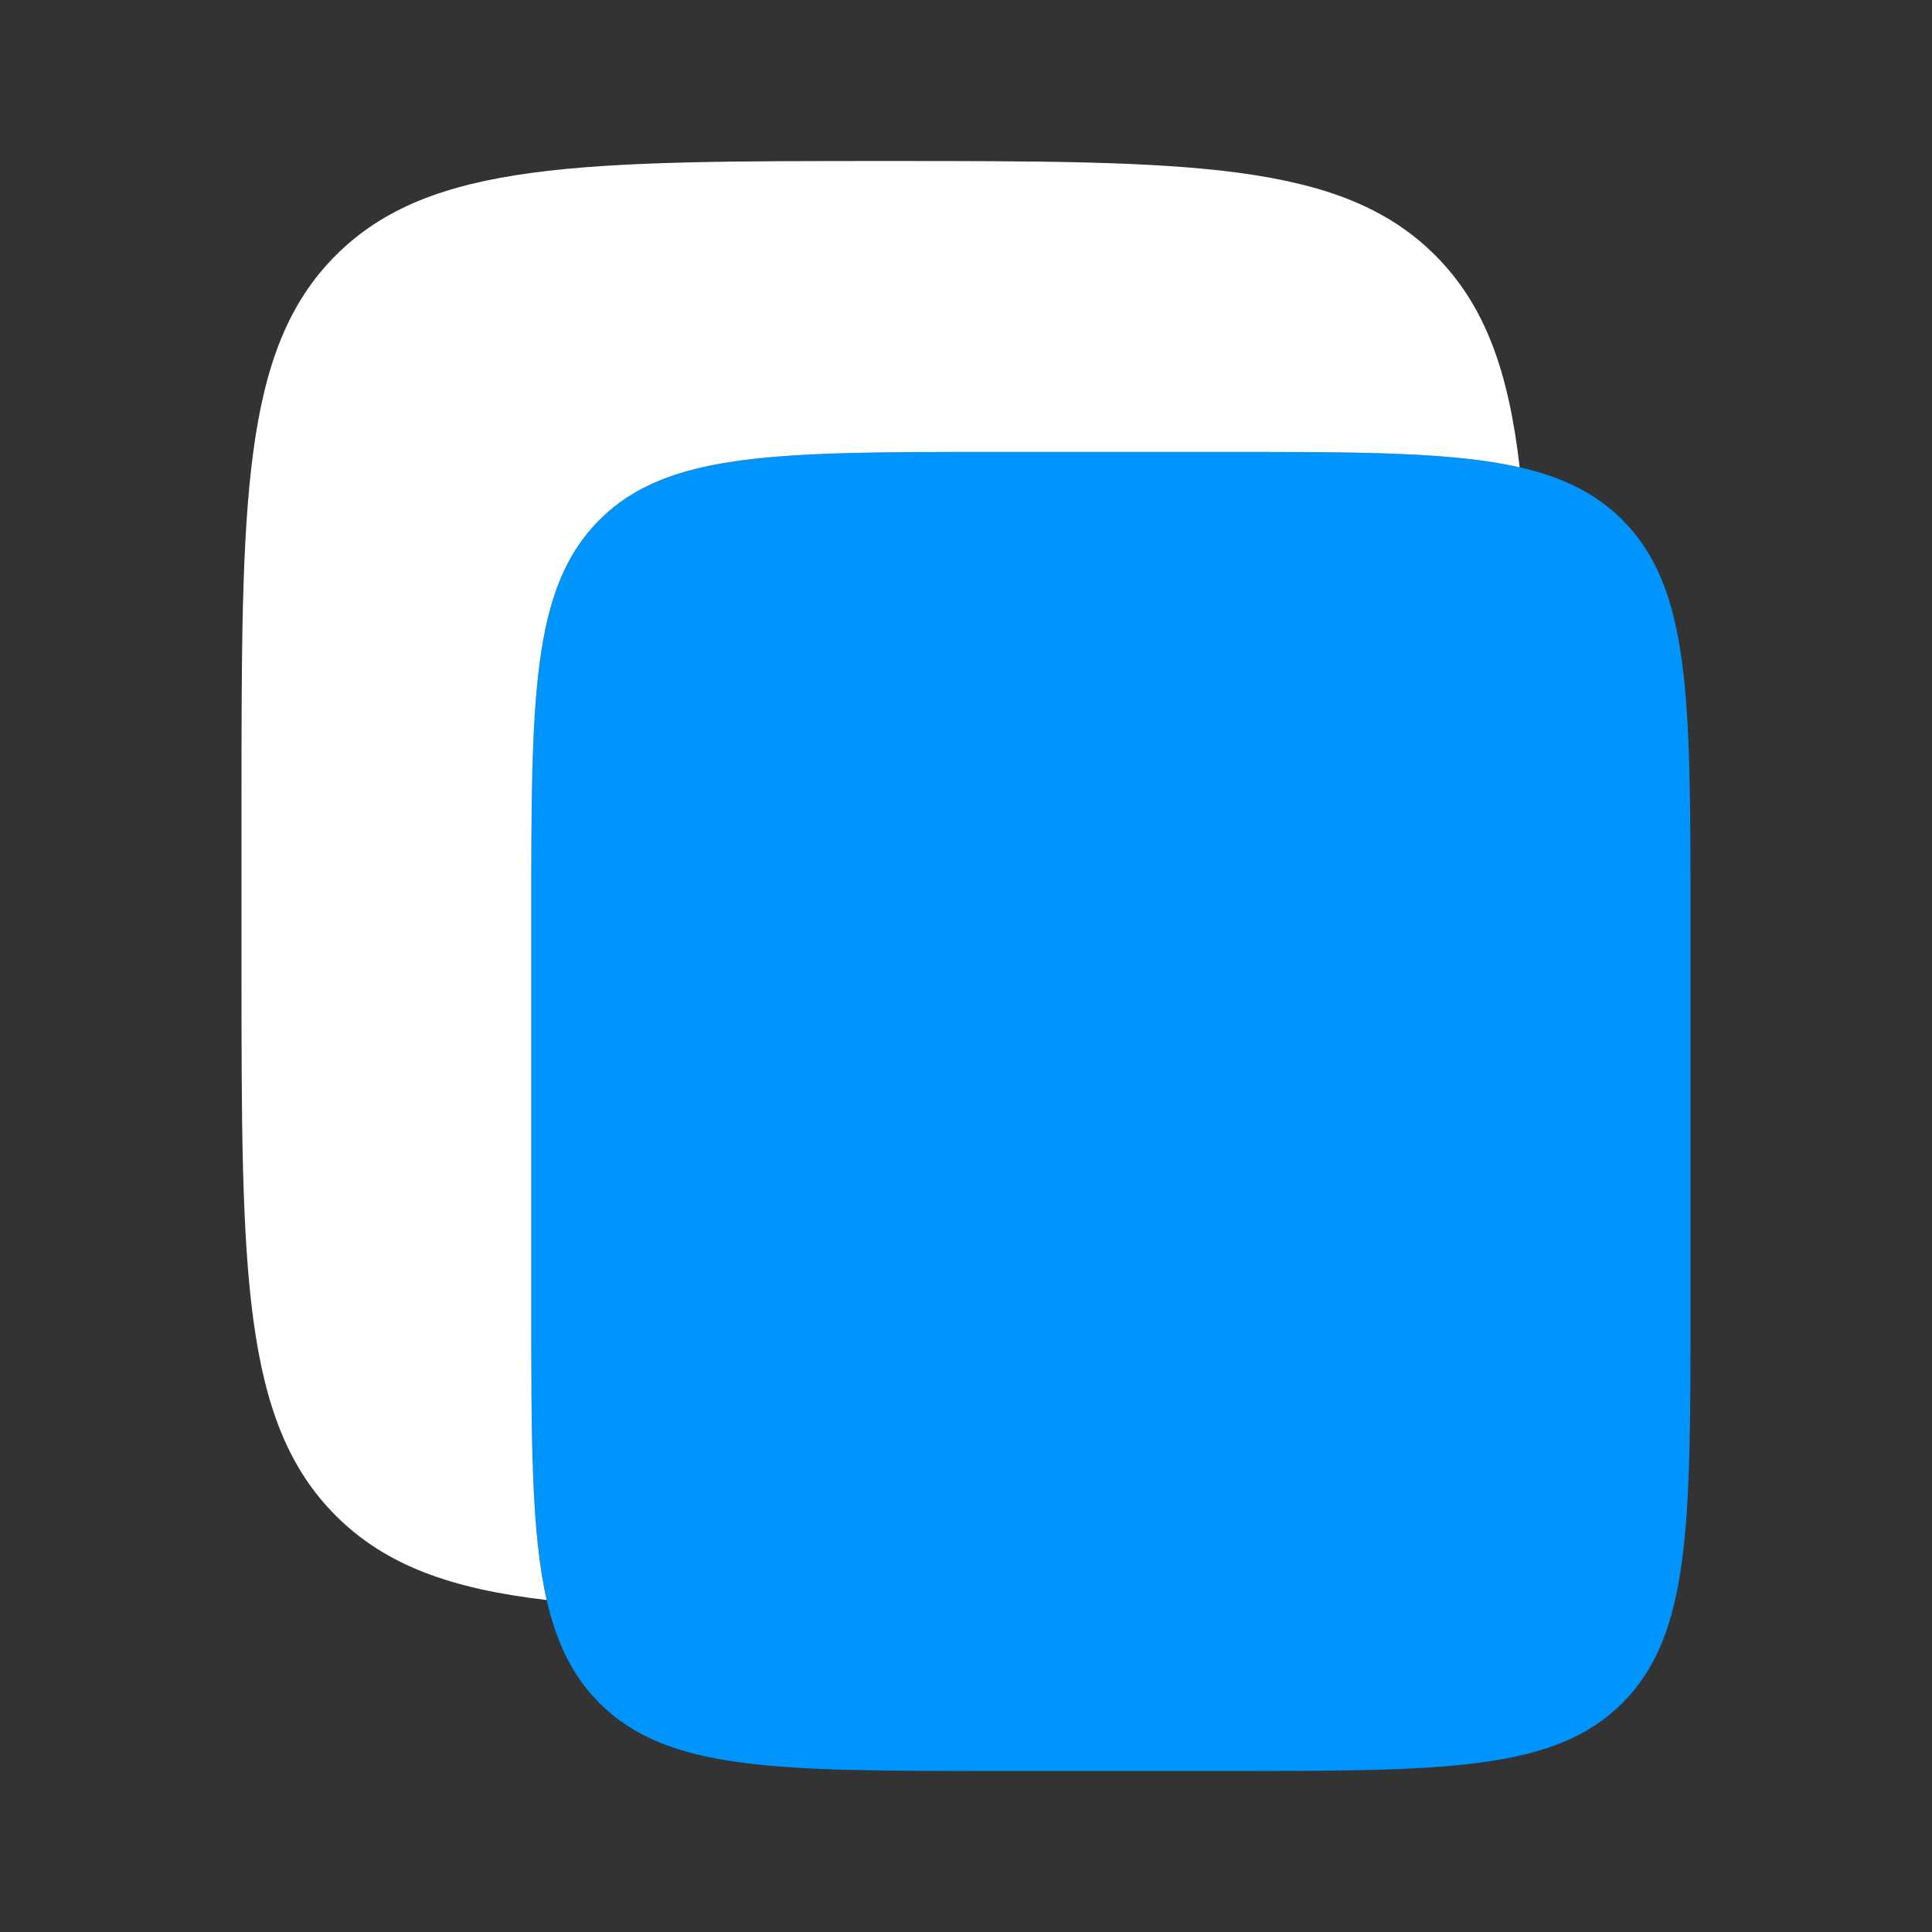<?xml version="1.0" encoding="UTF-8"?> <svg xmlns="http://www.w3.org/2000/svg" width="50" height="50" viewBox="0 0 50 50" fill="none"><rect x="0" y="0" width="50" height="50" fill="#333333" stroke="none"/><path d="M13.75 23.745C13.75 18.065 13.75 15.225 15.507 13.461C17.265 11.696 20.093 11.696 25.75 11.696H31.75C37.407 11.696 40.235 11.696 41.993 13.461C43.75 15.225 43.75 18.065 43.75 23.745V33.785C43.75 39.464 43.75 42.304 41.993 44.069C40.235 45.833 37.407 45.833 31.75 45.833H25.75C20.093 45.833 17.265 45.833 15.507 44.069C13.75 42.304 13.75 39.464 13.75 33.785V23.745Z" fill="#0094FF"></path><path d="M8.691 6.607C6.25 9.048 6.25 12.977 6.25 20.833V25C6.25 32.857 6.25 36.785 8.691 39.226C9.977 40.512 11.677 41.121 14.148 41.408C13.749 39.657 13.749 37.249 13.749 33.785V23.744C13.749 18.065 13.749 15.225 15.507 13.461C17.264 11.696 20.092 11.696 25.749 11.696H31.749C35.191 11.696 37.585 11.696 39.329 12.094C39.042 9.607 38.434 7.899 37.143 6.607C34.702 4.167 30.773 4.167 22.917 4.167C15.06 4.167 11.132 4.167 8.691 6.607Z" fill="white"></path></svg> 